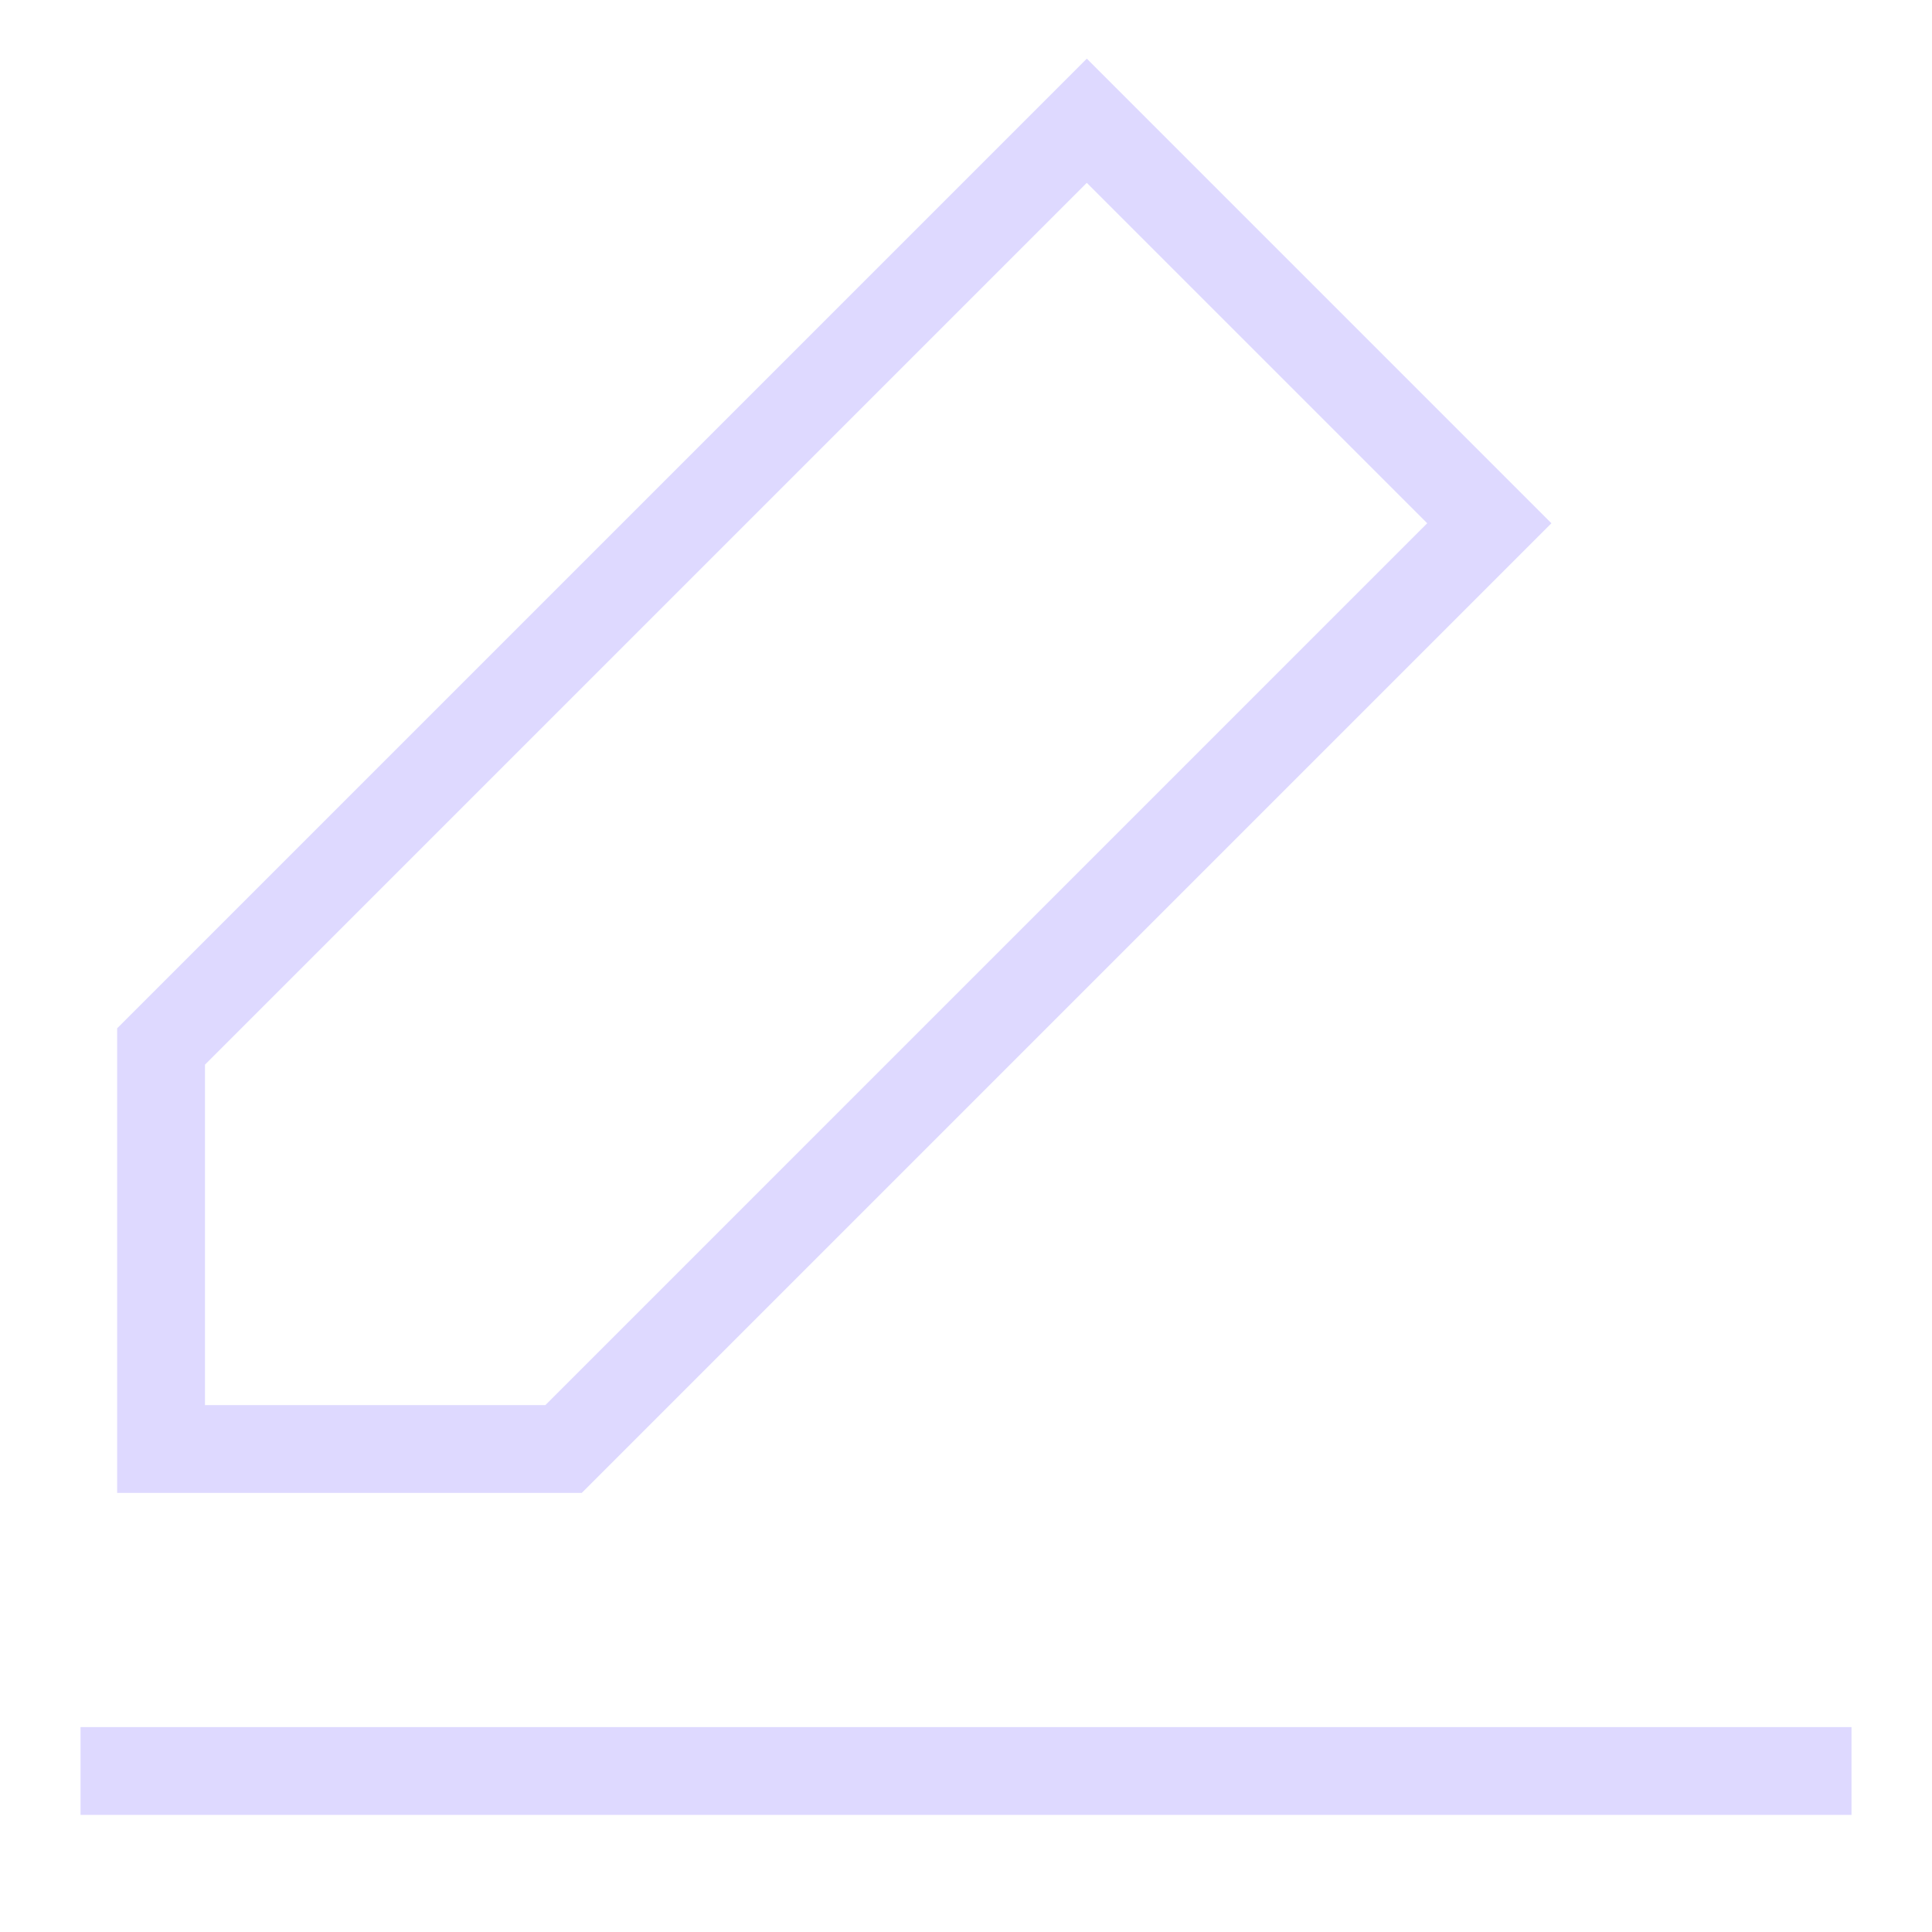 <svg width="44" height="44" viewBox="0 0 44 44" fill="none" xmlns="http://www.w3.org/2000/svg">
<path d="M12.835 33L33.918 11.917L24.751 2.75L3.668 23.833L3.668 33H12.835Z" stroke="#DED9FF" stroke-width="2"/>
<path d="M1.834 40.333H42.167" stroke="#DED9FF" stroke-width="2"/>
</svg>
